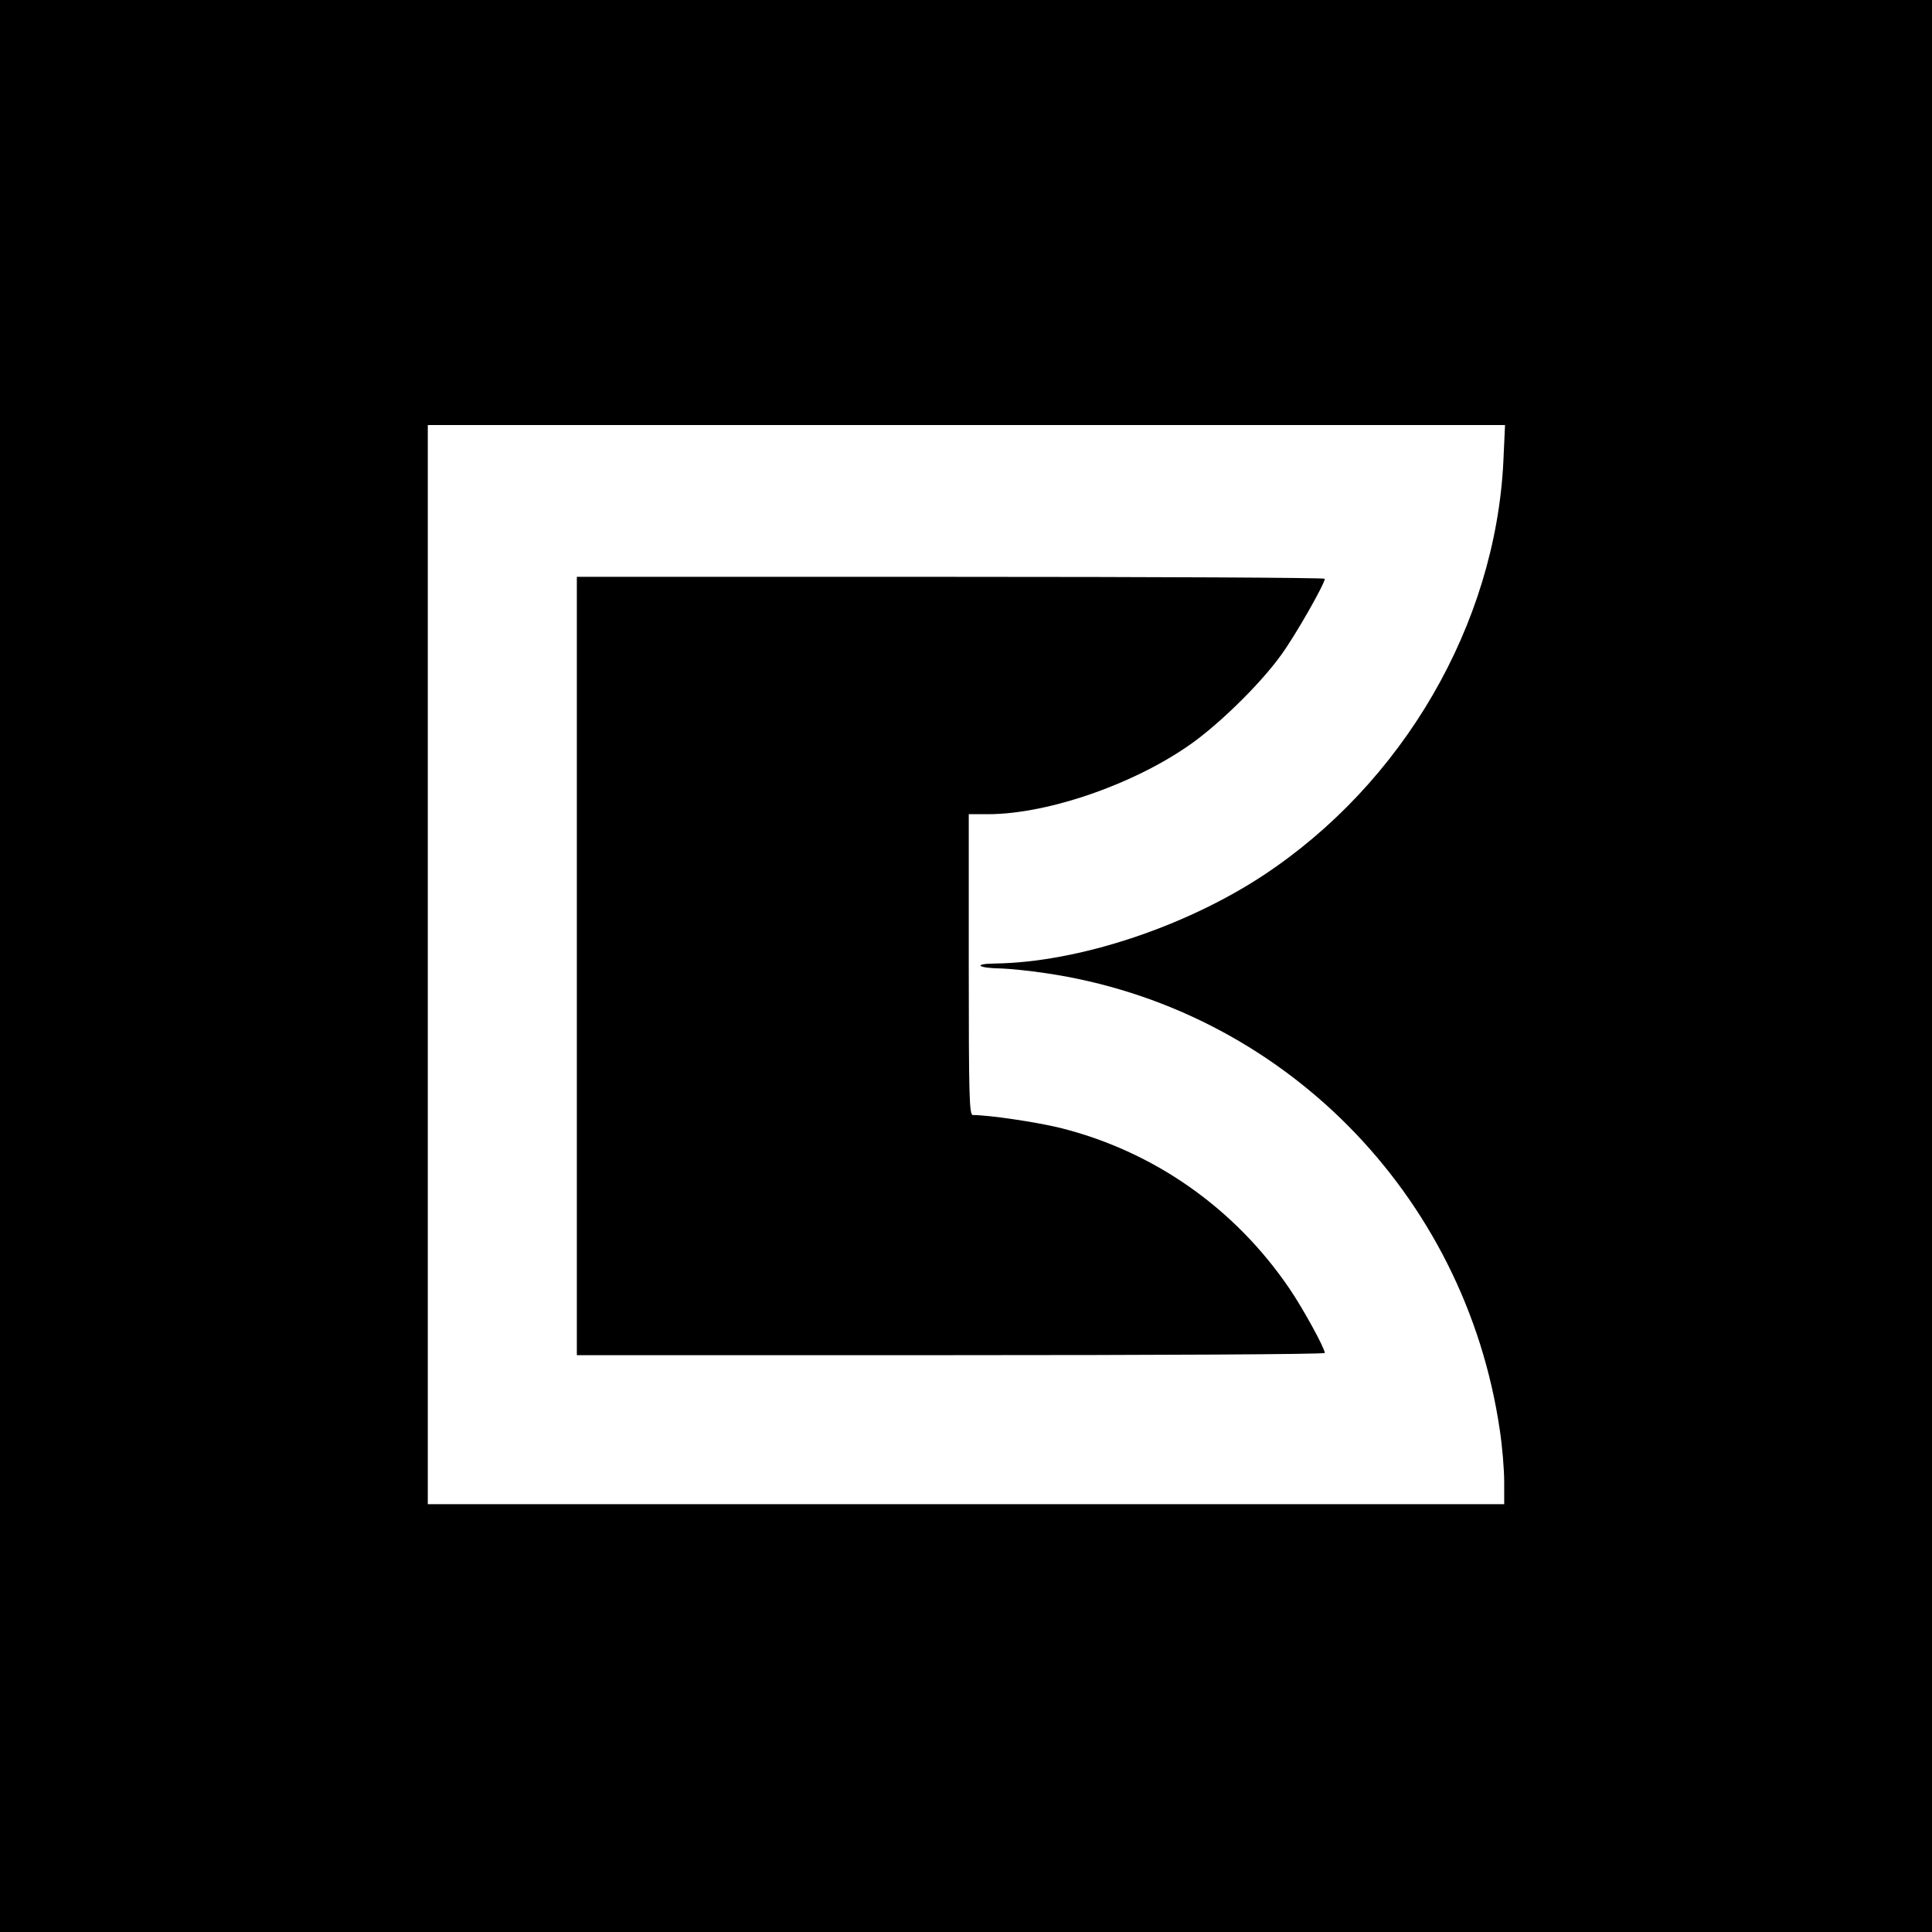 <?xml version="1.0" standalone="no"?>
<!DOCTYPE svg PUBLIC "-//W3C//DTD SVG 20010904//EN"
 "http://www.w3.org/TR/2001/REC-SVG-20010904/DTD/svg10.dtd">
<svg version="1.0" xmlns="http://www.w3.org/2000/svg"
 width="700pt" height="700pt" viewBox="0 0 700 700"
 preserveAspectRatio="xMidYMid meet">
<g transform="translate(0,700) scale(0.1,-0.1)"
fill="#000000" stroke="none">
<path d="M0 3500 l0 -3500 3500 0 3500 0 0 3500 0 3500 -3500 0 -3500 0 0
-3500z m5447 1828 c-29 -590 -363 -1166 -872 -1501 -285 -187 -671 -314 -970
-318 -83 -1 -62 -17 24 -18 29 -1 101 -8 160 -17 852 -125 1519 -796 1645
-1655 9 -59 16 -143 16 -188 l0 -81 -1950 0 -1950 0 0 1955 0 1955 1952 0
1951 0 -6 -132z"/>
<path d="M2090 3500 l0 -1410 1355 0 c745 0 1355 3 1355 8 0 17 -80 163 -128
233 -199 293 -494 499 -833 583 -87 21 -256 46 -314 46 -13 0 -15 61 -15 545
l0 545 69 0 c225 0 553 117 756 269 106 80 241 215 309 311 50 69 155 253 156
273 0 4 -610 7 -1355 7 l-1355 0 0 -1410z"/>
</g>
</svg>
